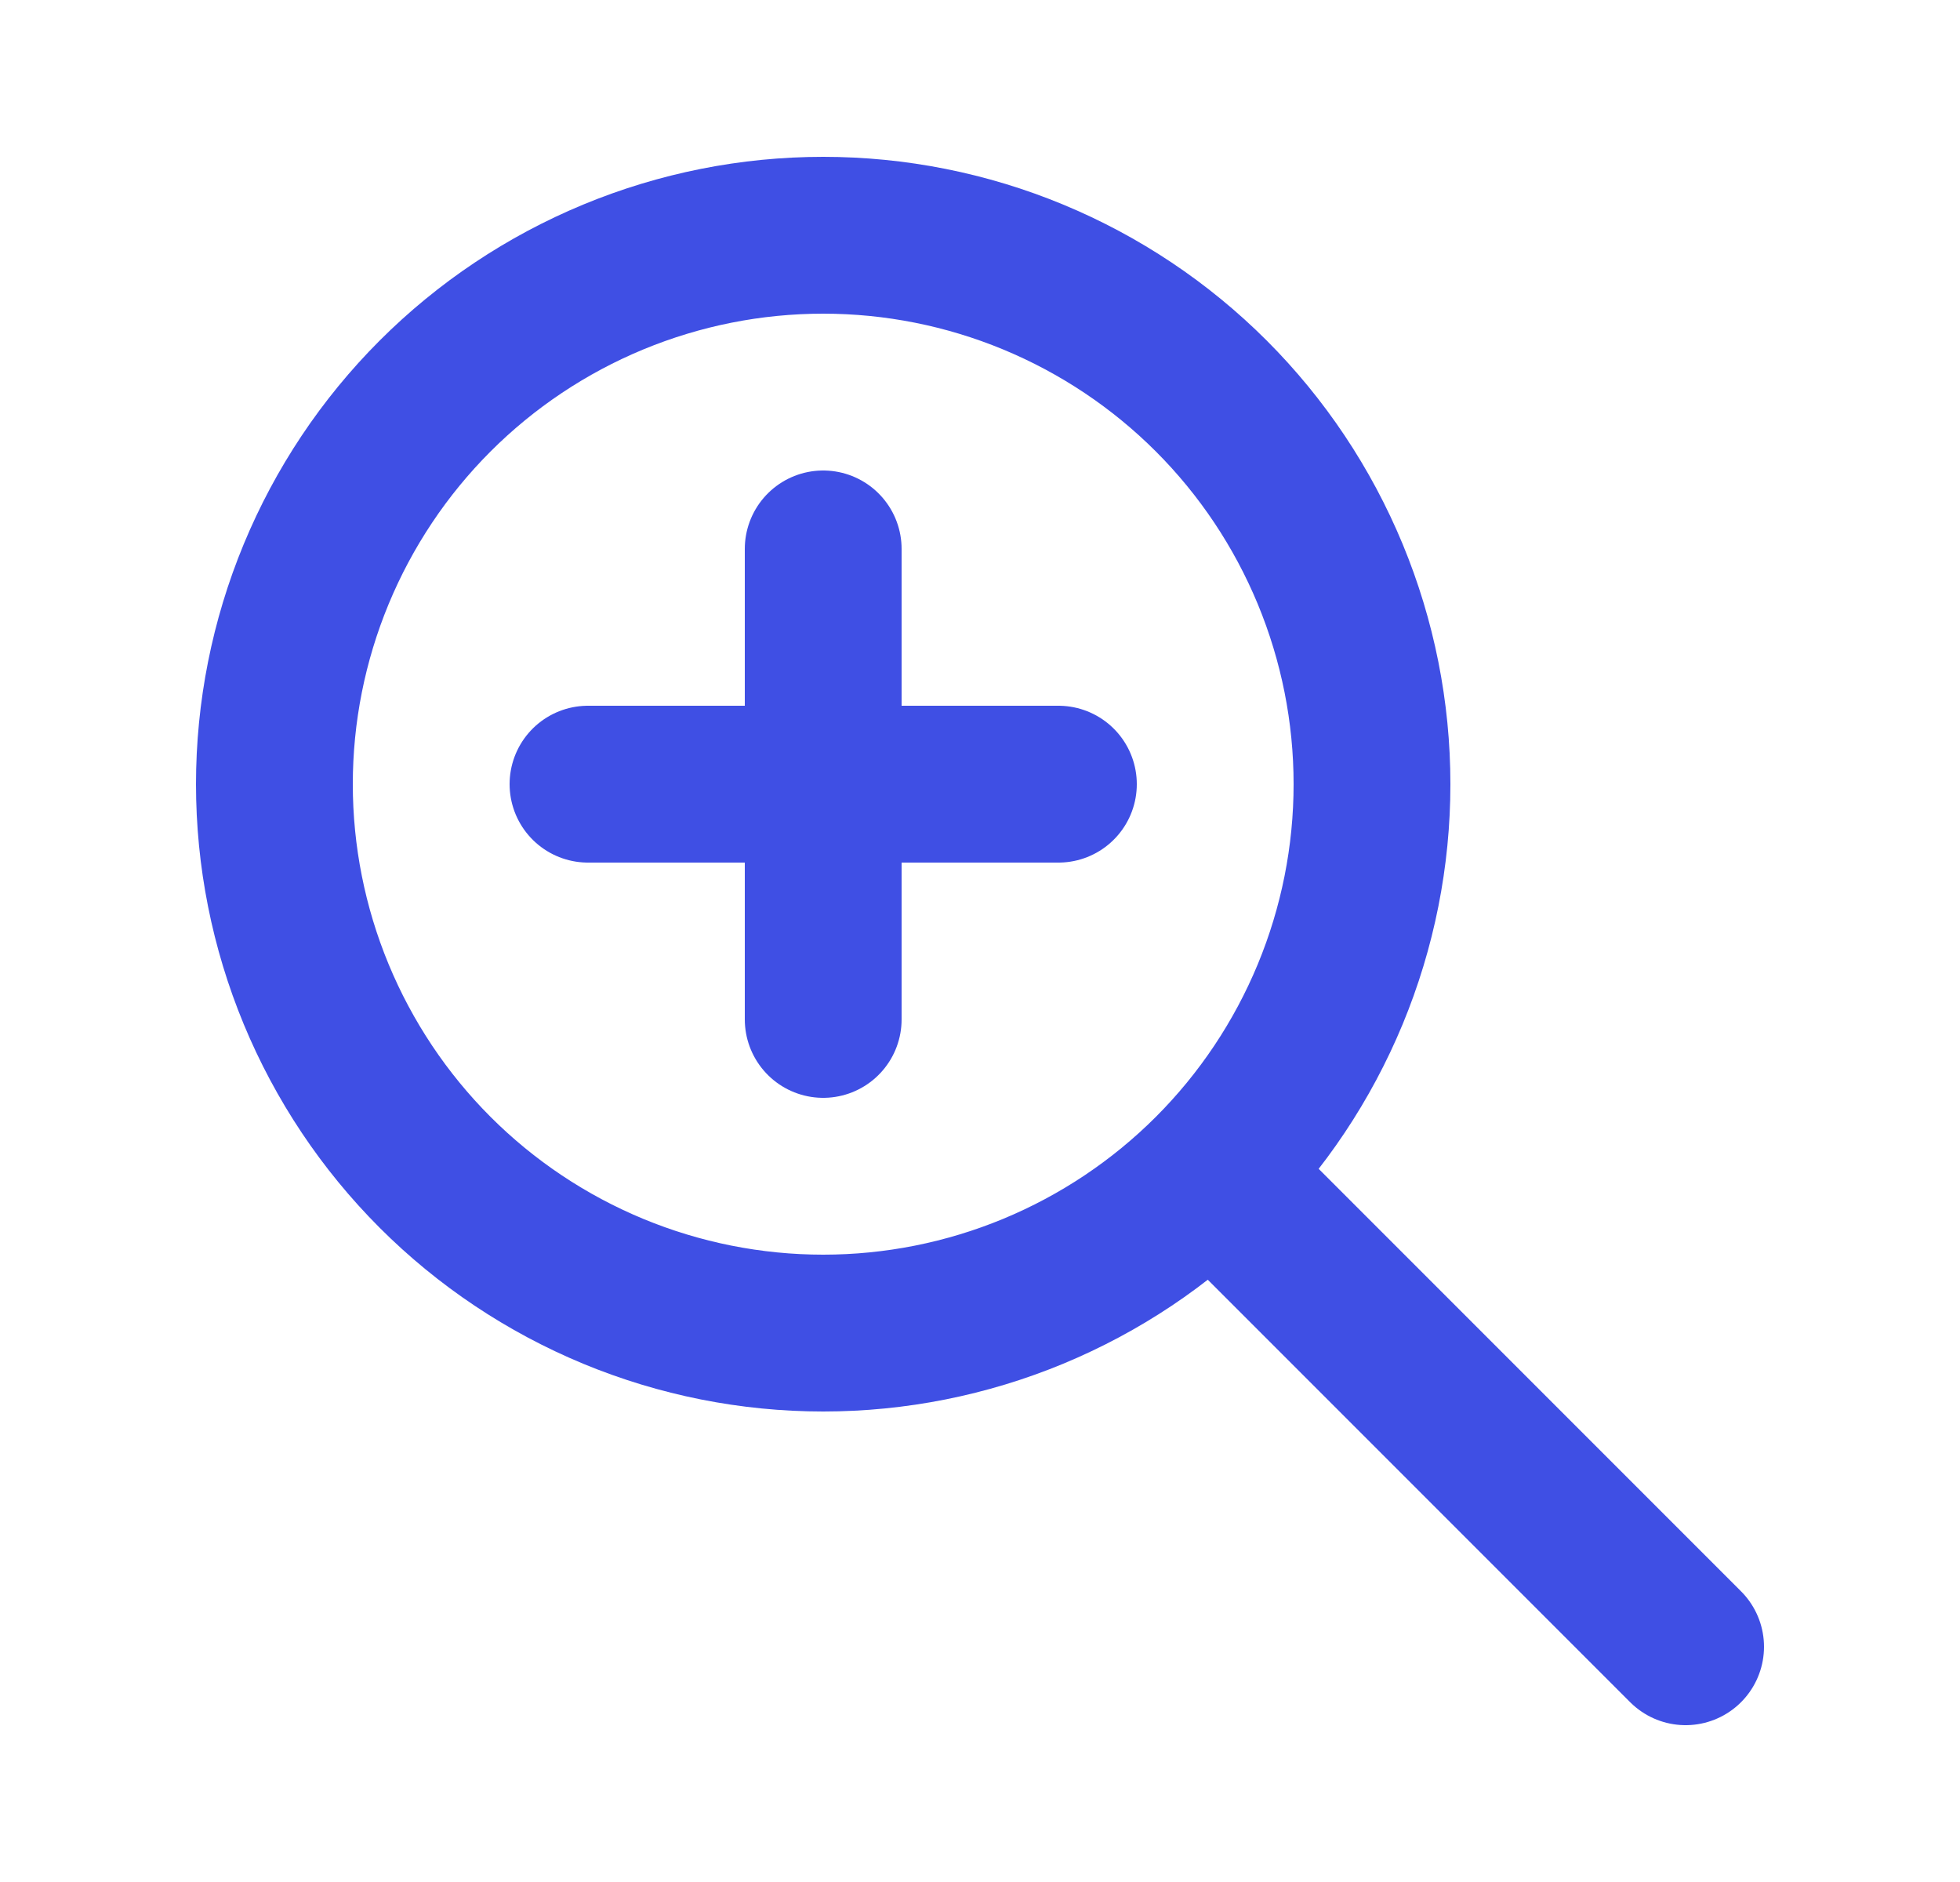 <svg width="25" height="24" viewBox="0 0 25 24" fill="none" xmlns="http://www.w3.org/2000/svg">
<path d="M7.5 10H13.5M10.5 7V13M21.5 21L15.5 15M3.5 10C3.5 10.919 3.681 11.829 4.033 12.679C4.385 13.528 4.9 14.3 5.55 14.95C6.2 15.6 6.972 16.115 7.821 16.467C8.671 16.819 9.581 17 10.5 17C11.419 17 12.329 16.819 13.179 16.467C14.028 16.115 14.8 15.6 15.45 14.95C16.1 14.3 16.615 13.528 16.967 12.679C17.319 11.829 17.5 10.919 17.5 10C17.5 9.081 17.319 8.171 16.967 7.321C16.615 6.472 16.1 5.7 15.45 5.05C14.8 4.4 14.028 3.885 13.179 3.533C12.329 3.181 11.419 3 10.5 3C9.581 3 8.671 3.181 7.821 3.533C6.972 3.885 6.2 4.4 5.55 5.05C4.9 5.7 4.385 6.472 4.033 7.321C3.681 8.171 3.5 9.081 3.5 10Z" stroke="#3F4FE4" stroke-width="2" stroke-linecap="round" stroke-linejoin="round"/>
</svg>
